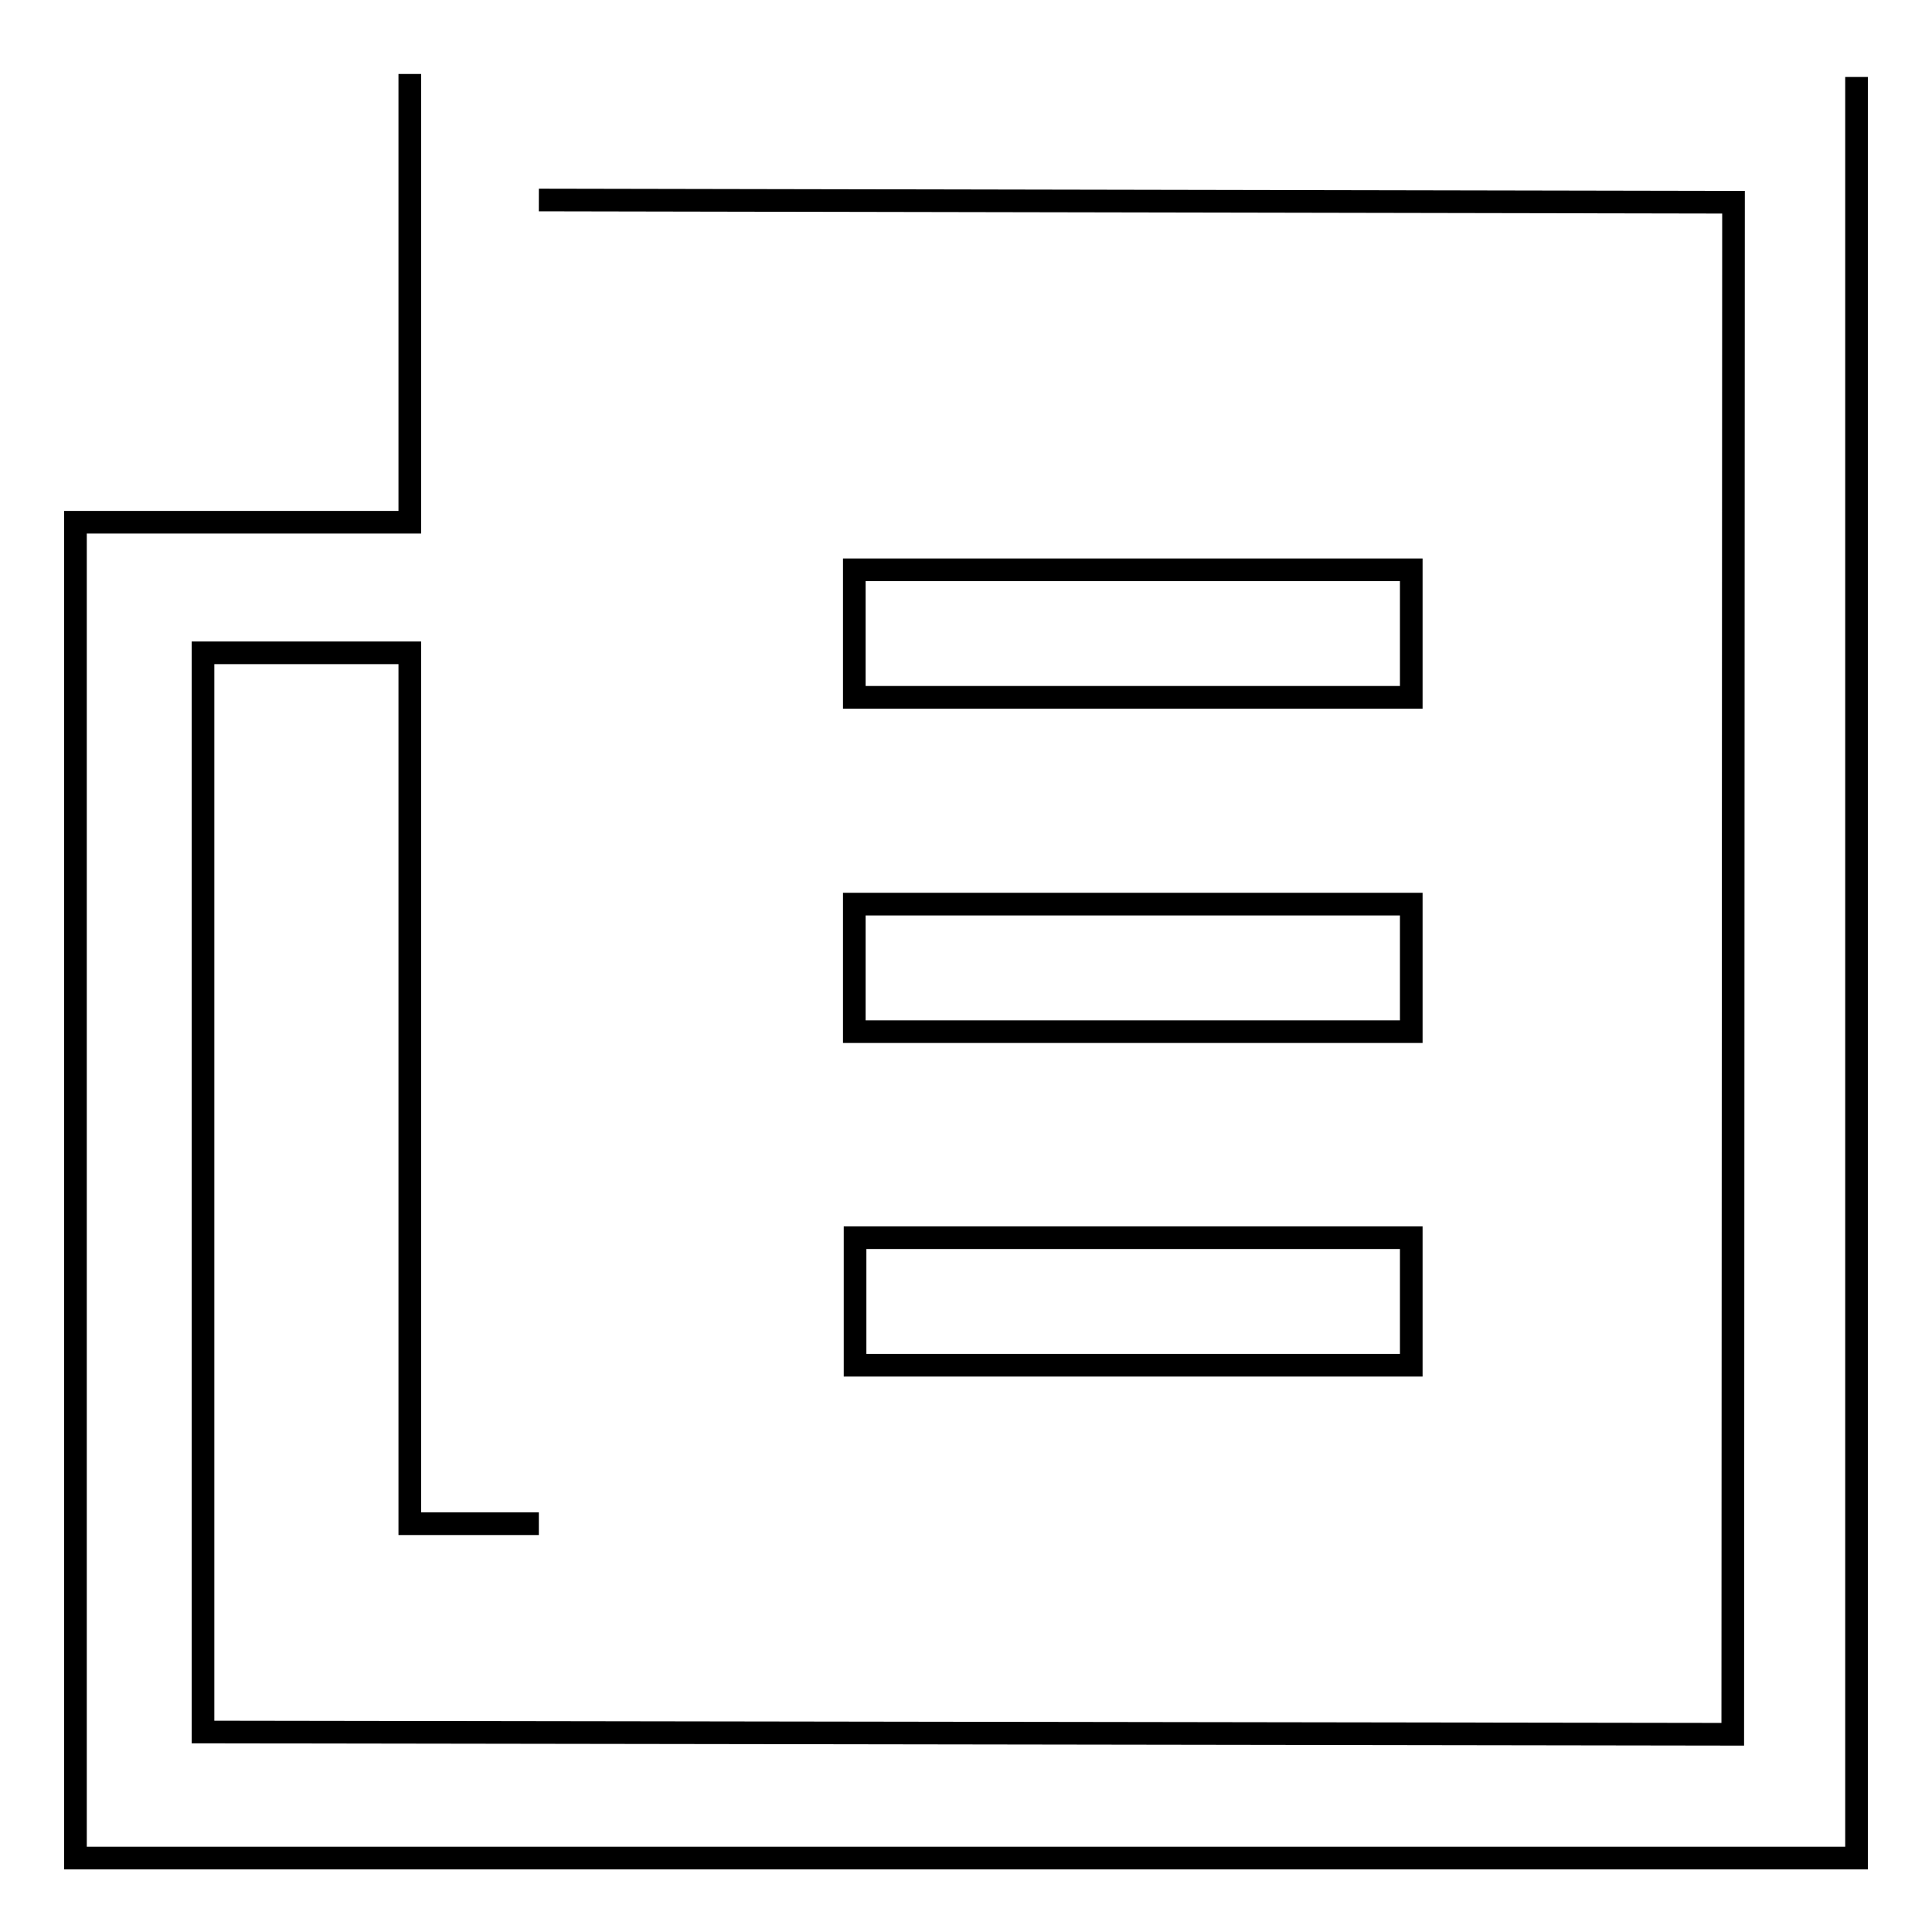 <?xml version="1.0" encoding="utf-8"?>
<!-- Svg Vector Icons : http://www.onlinewebfonts.com/icon -->
<!DOCTYPE svg PUBLIC "-//W3C//DTD SVG 1.1//EN" "http://www.w3.org/Graphics/SVG/1.1/DTD/svg11.dtd">
<svg version="1.1" xmlns="http://www.w3.org/2000/svg" xmlns:xlink="http://www.w3.org/1999/xlink" x="0px" y="0px" viewBox="0 0 256 256" enable-background="new 0 0 256 256" xml:space="preserve">
<g> <path stroke-width="3" fill-opacity="0" stroke="#000000"  d="M246,10.2V25v206.5v14.7h-14.7l0,0H24.8H10v-14.7V84V69.2h14.8h29.5V25V9.8 M71.4,201.9H54.3l0-115.4H26.9 v143l202.7,0.3l0.1-203L71.4,26.5 M113.3,180.9V164H187v16.9H113.3L113.3,180.9z M113.3,119.8H187v16.9h-73.8V119.8L113.3,119.8z  M113.3,75.5H187v16.9h-73.8V75.5L113.3,75.5z"/></g>
</svg>